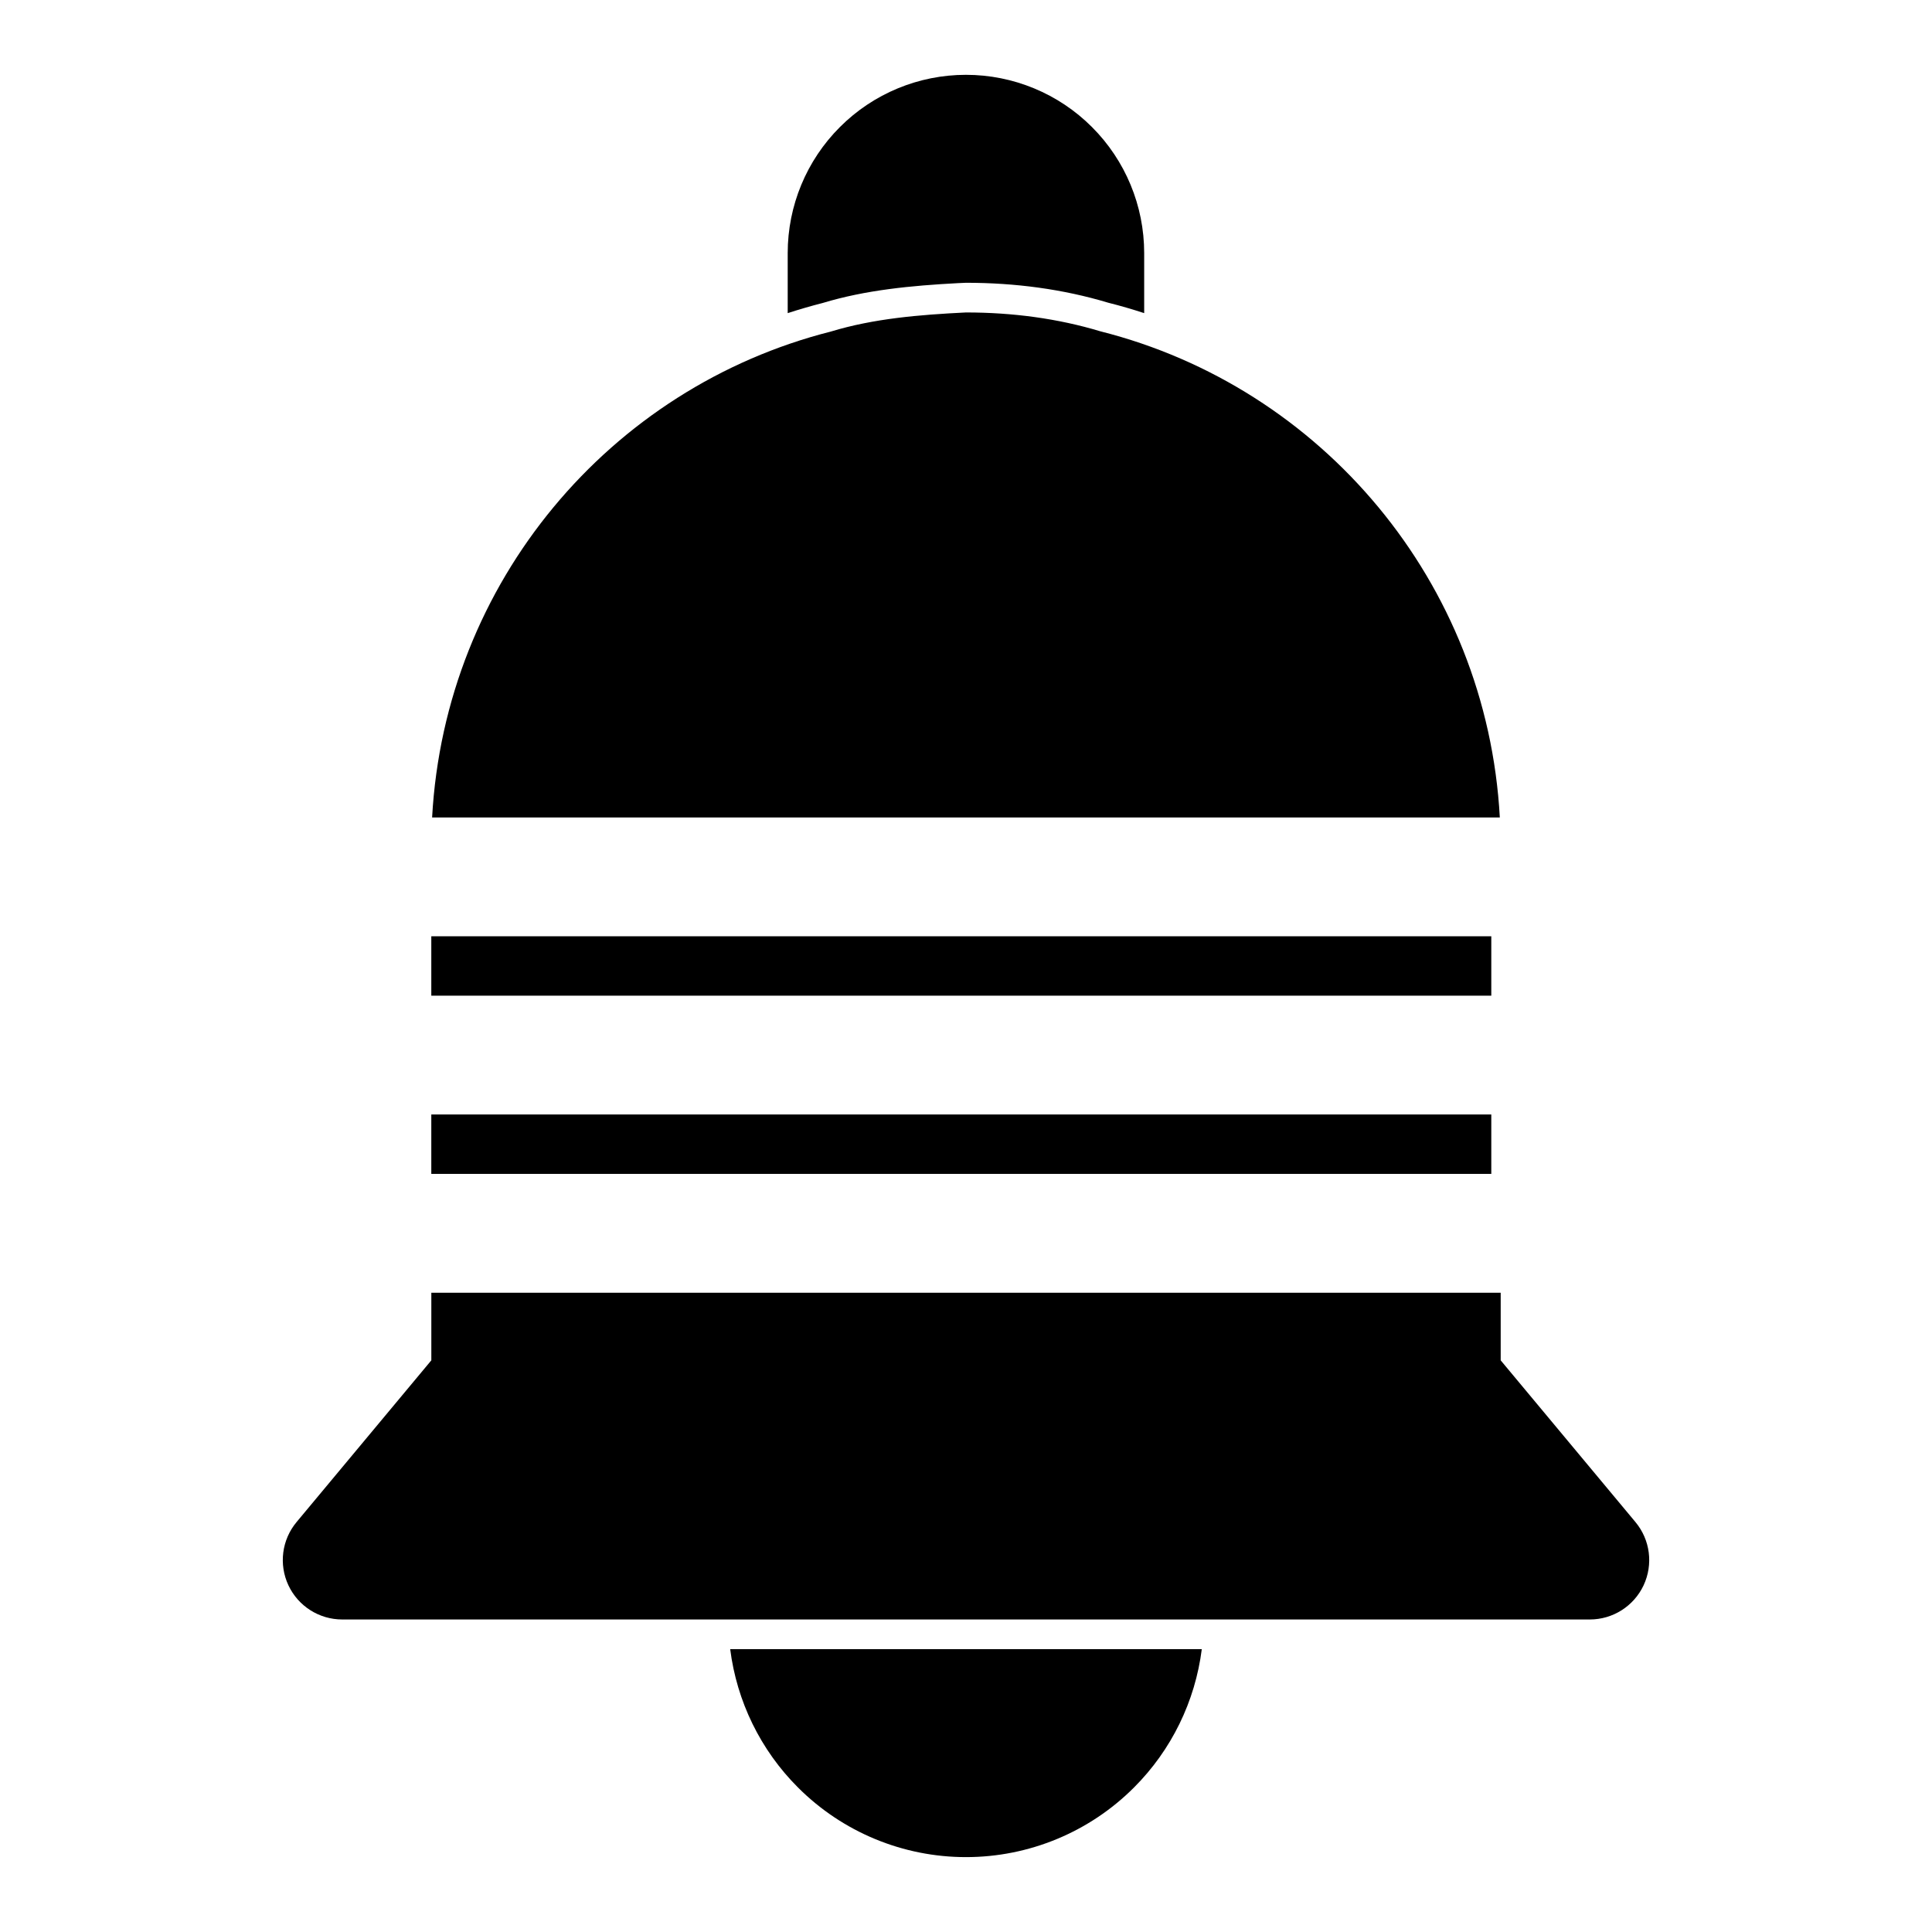<?xml version="1.0" encoding="UTF-8"?>
<!-- Uploaded to: SVG Repo, www.svgrepo.com, Generator: SVG Repo Mixer Tools -->
<svg fill="#000000" width="800px" height="800px" version="1.1" viewBox="144 144 512 512" xmlns="http://www.w3.org/2000/svg">
 <path d="m462.49 581.05h-124.98c1.746 13.793 8.016 26.719 17.965 36.652 11.809 11.824 27.82 18.453 44.523 18.453s32.715-6.629 44.523-18.453c9.949-9.934 16.215-22.859 17.965-36.652zm79.207-94.465h-283.39v17.918s-35.707 42.855-35.707 42.855c-3.922 4.691-4.754 11.227-2.172 16.75 2.598 5.543 8.156 9.07 14.266 9.07h330.62c6.109 0 11.668-3.527 14.266-9.07 2.582-5.527 1.746-12.059-2.172-16.75l-35.707-42.855v-17.918zm-2.488-31.488h-280.91v-15.742h280.91zm-280.91-62.977h280.91v15.742h-280.91zm0.219-31.488h282.95c-3.418-62.41-47.215-114.02-105.82-128.82-11.32-3.418-23.301-5.008-35.66-5.008-12.391 0.613-24.418 1.605-35.785 5.055-58.535 14.816-102.27 66.41-105.69 128.77zm94.242-133.65c3.039-0.992 6.141-1.891 9.273-2.691 11.398-3.449 23.457-4.598 35.848-5.258 0.41-0.016 2.109-0.094 2.109-0.094 13.066 0 25.742 1.684 37.723 5.289 3.211 0.805 6.375 1.73 9.508 2.754v-15.918c0-12.531-4.977-24.547-13.84-33.395-8.848-8.863-20.859-13.84-33.395-13.84-12.531 0-24.547 4.977-33.395 13.84-8.863 8.848-13.84 20.859-13.84 33.395v15.918z" fill-rule="evenodd"/>
</svg>